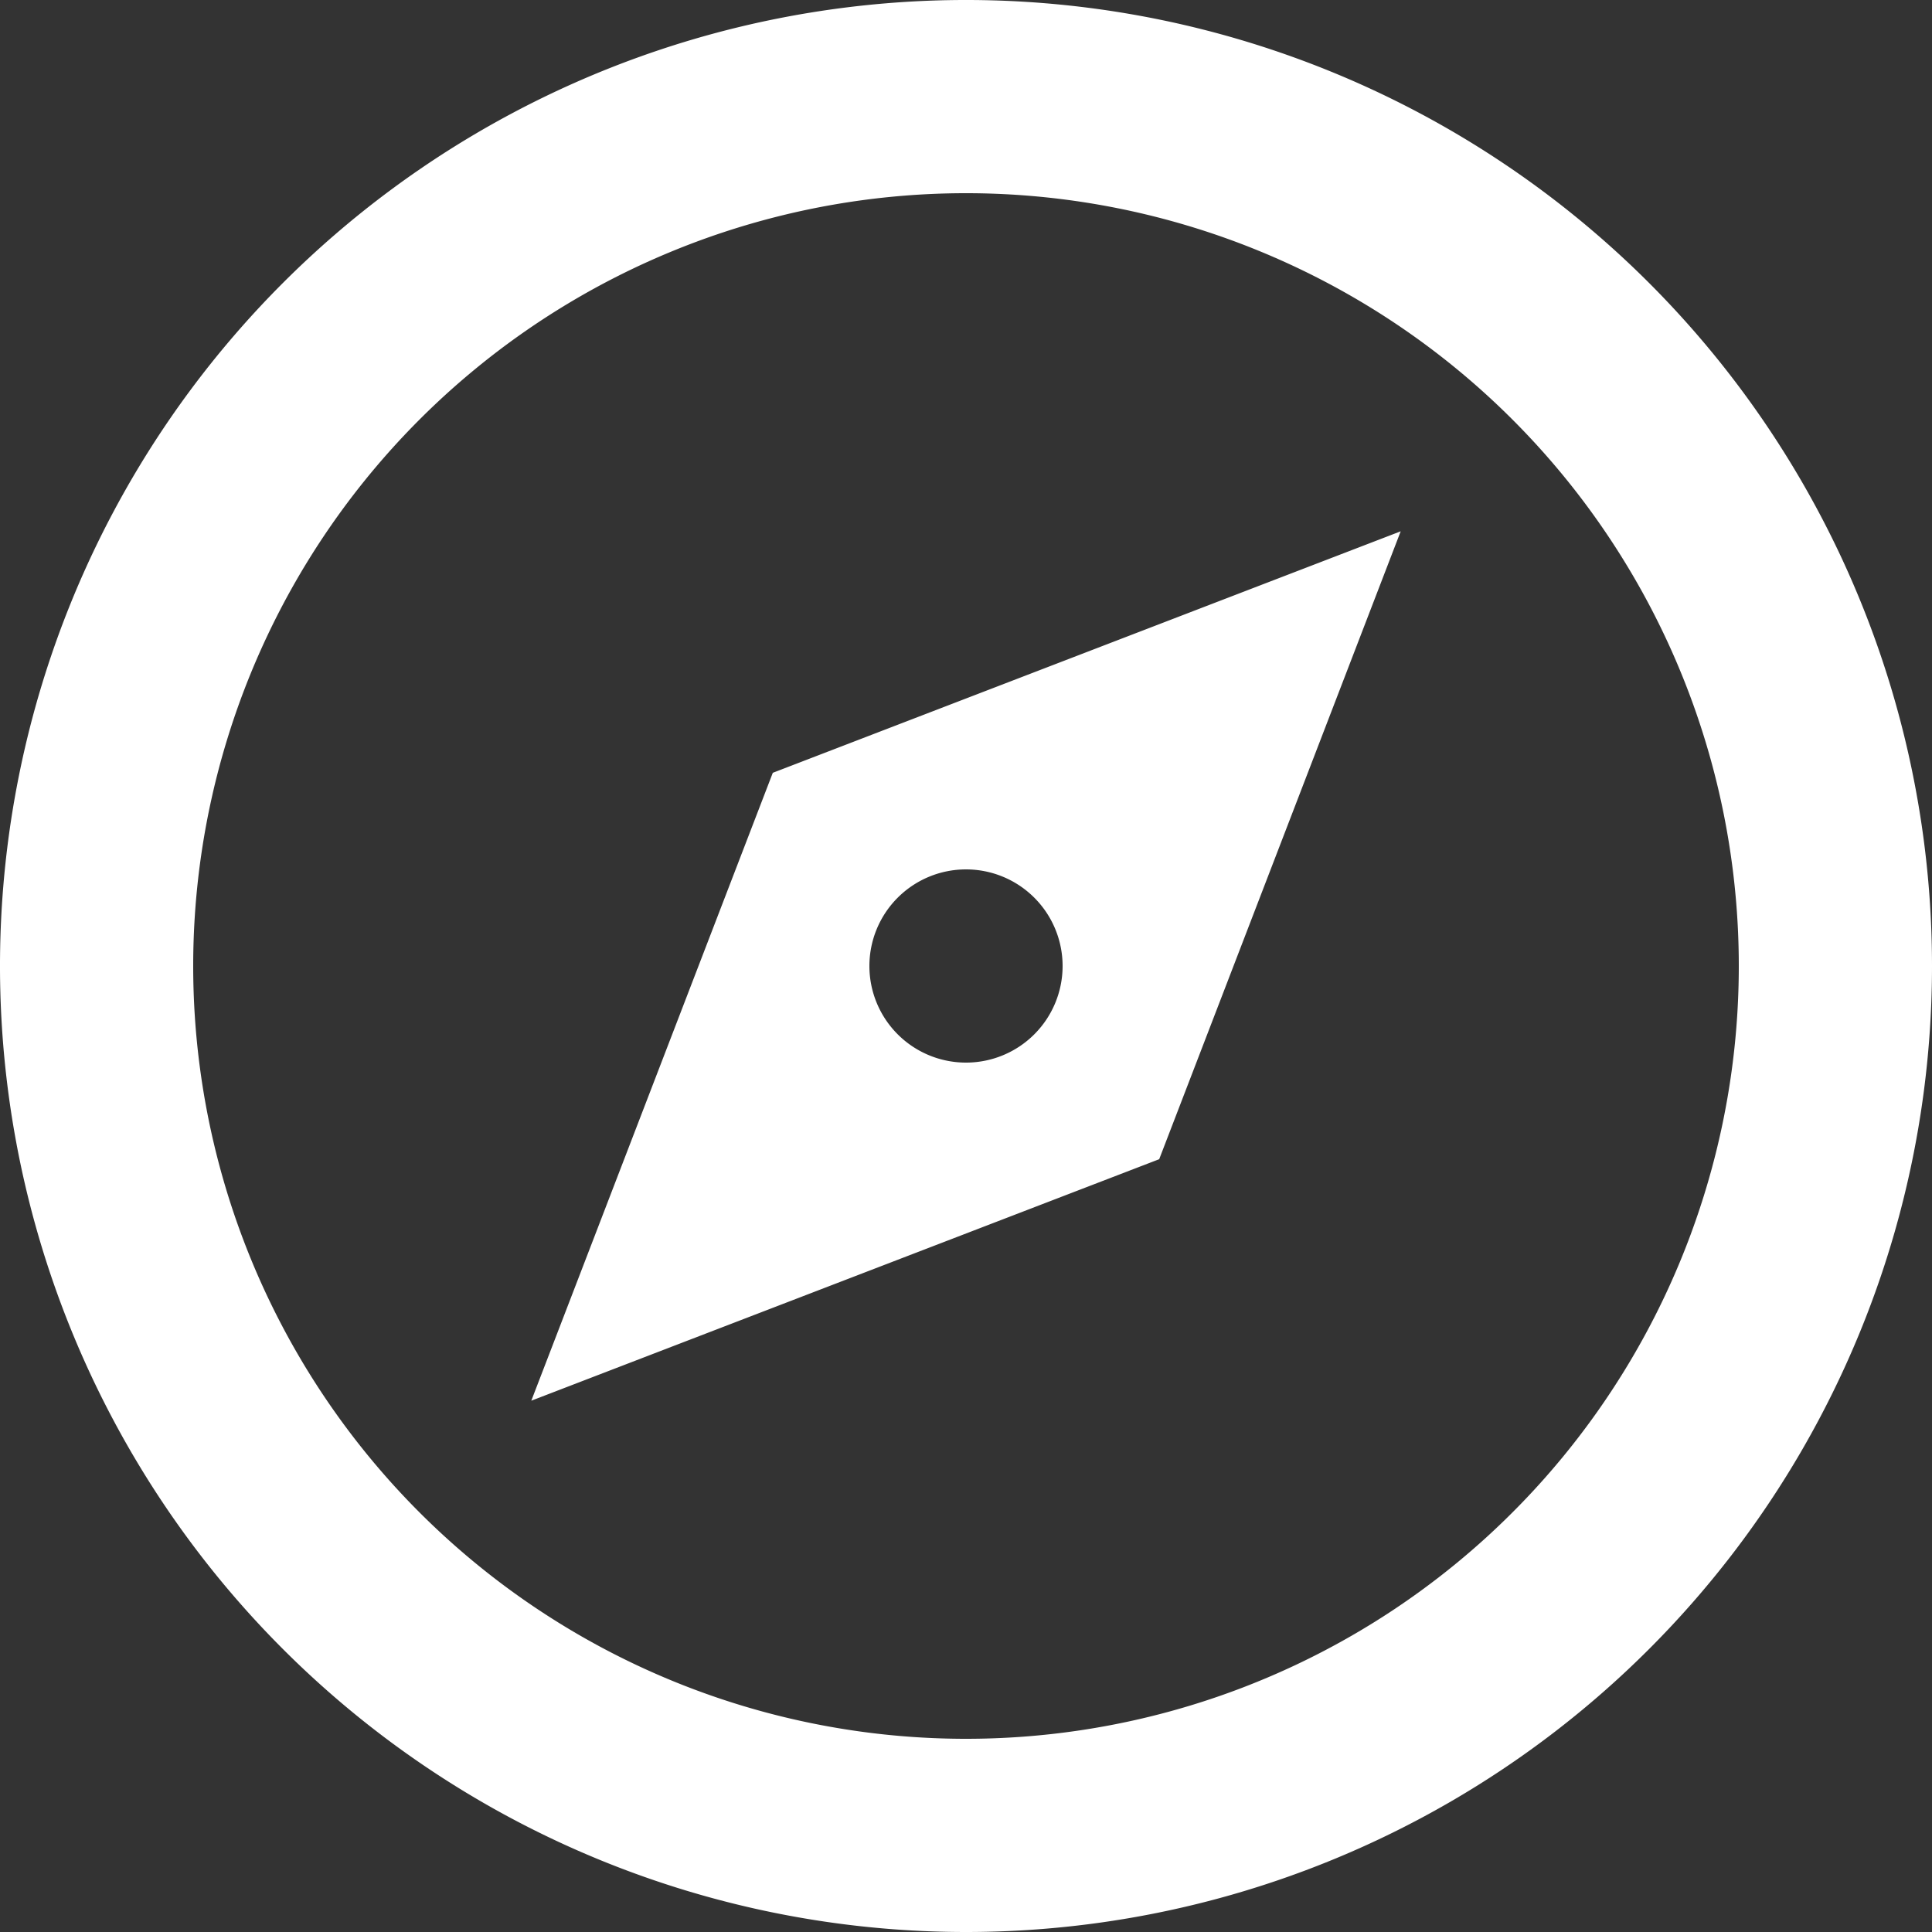 <svg xmlns="http://www.w3.org/2000/svg" width="24" height="24" viewBox="0 0 24 24">
    <rect x="0" y="0" width="24" height="24" fill="#333333" stroke="none"/>
    <path data-name="Tracciato 240" d="M14 26a12 12 0 1 1 12-12 12 12 0 0 1-12 12zm0-2.4A9.6 9.6 0 1 0 4.4 14a9.6 9.6 0 0 0 9.6 9.6zm5.4-15-3 7.8-7.8 3 3-7.8zM14 15.2a1.2 1.2 0 1 0-1.2-1.2 1.2 1.2 0 0 0 1.2 1.2z" transform="translate(-2 -2)" style="fill:#fff"/>
</svg>
